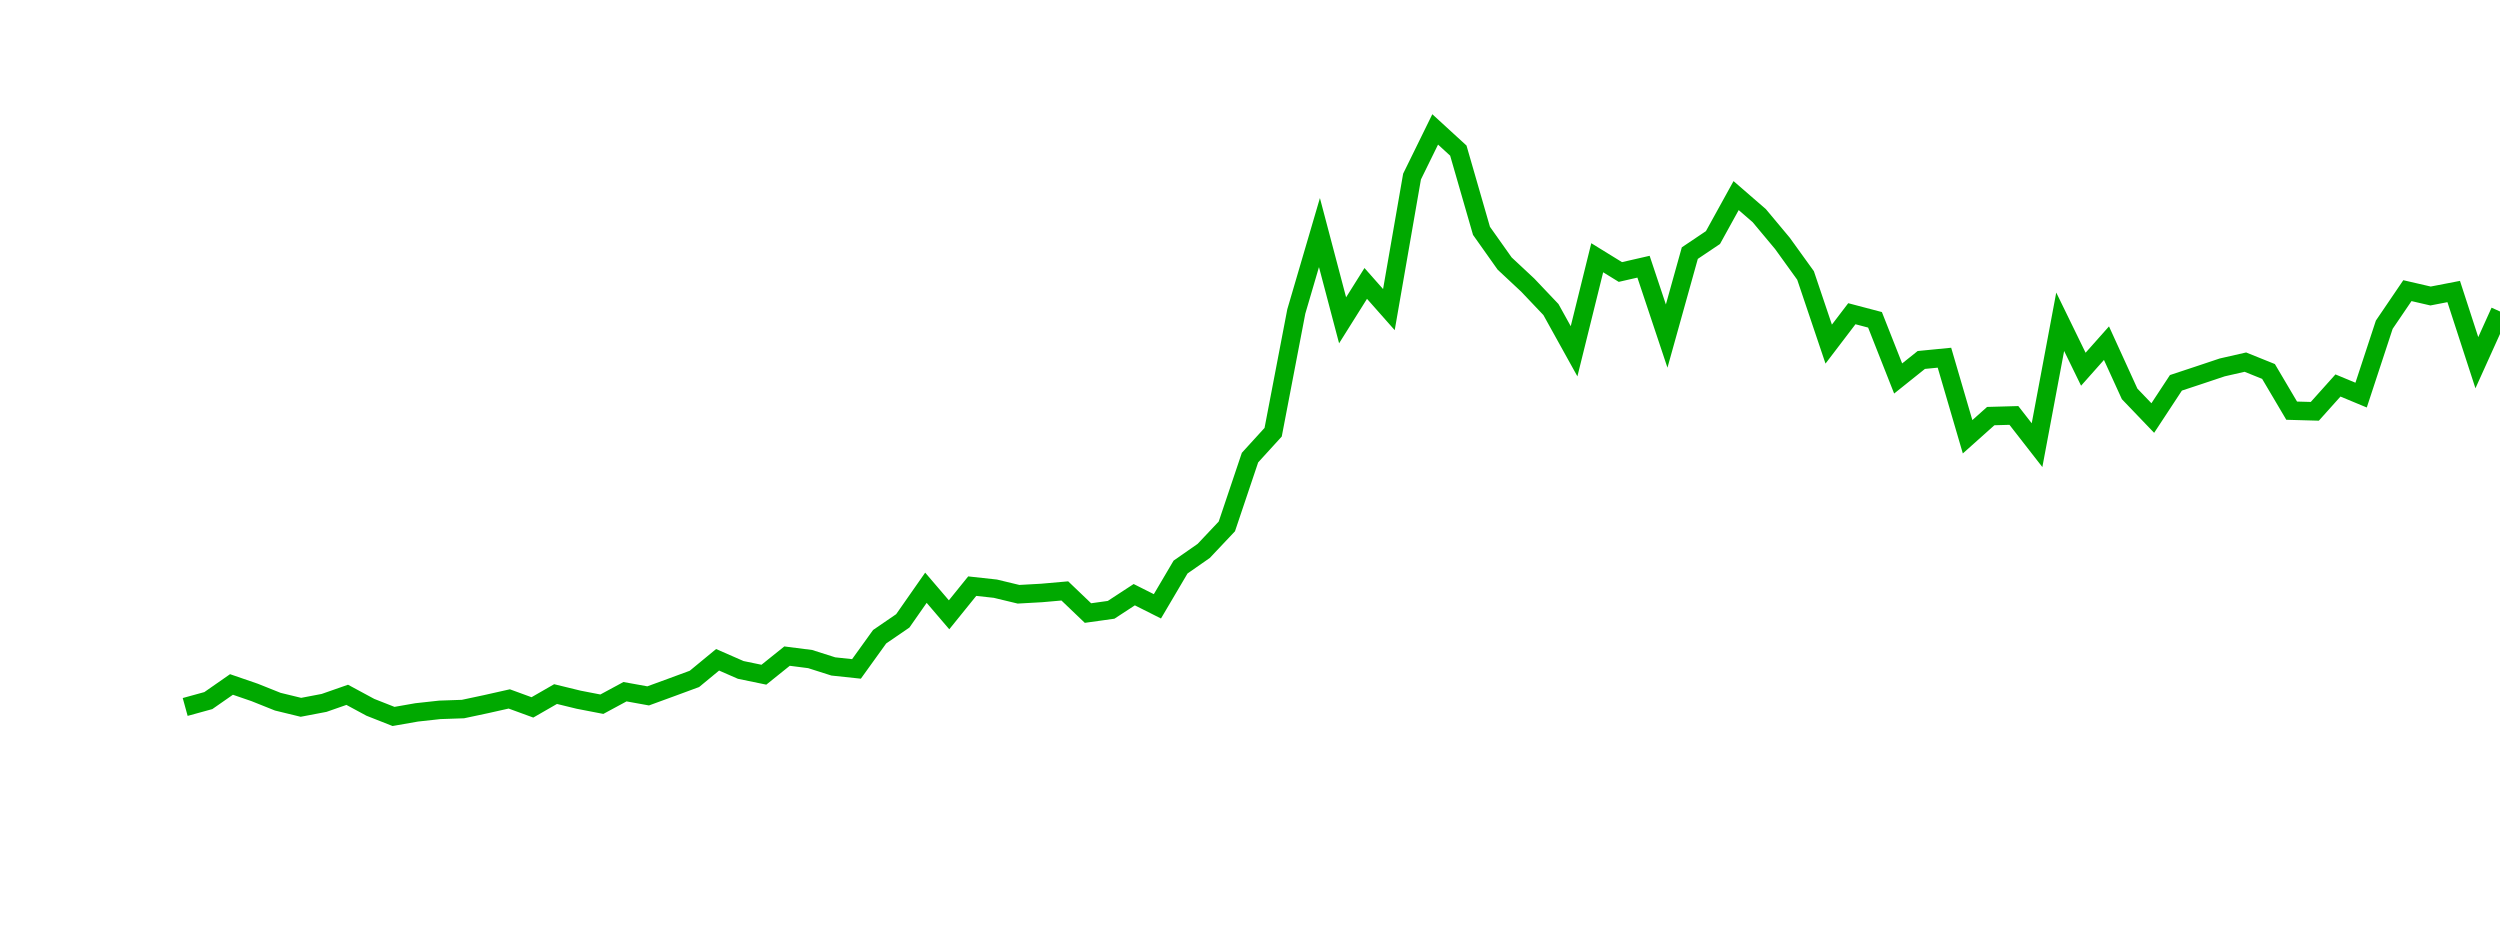 <?xml version="1.0" encoding="UTF-8"?>
<svg xmlns="http://www.w3.org/2000/svg" xmlns:xlink="http://www.w3.org/1999/xlink" width="135pt" height="50pt" viewBox="0 0 135 50" version="1.1">
<defs>
<clipPath id="50OmptZjPz__clip1">
  <path d="M 9.5 0 L 135 0 L 135 40.5 L 9.5 40.5 Z M 9.5 0 "/>
</clipPath>
</defs>
<g id="surface118551">
<g clip-path="url(#50OmptZjPz__clip1)" clip-rule="nonzero">
<path style="fill:none;stroke-width:1;stroke-linecap:butt;stroke-linejoin:miter;stroke:rgb(0%,66.275%,0%);stroke-opacity:1;stroke-miterlimit:10;" d="M 10 38.176 L 11.25 37.832 L 12.5 36.961 L 13.75 37.391 L 15 37.891 L 16.25 38.195 L 17.5 37.957 L 18.75 37.52 L 20 38.195 L 21.25 38.688 L 22.5 38.469 L 23.75 38.332 L 25 38.289 L 26.25 38.023 L 27.5 37.742 L 28.75 38.199 L 30 37.48 L 31.25 37.785 L 32.5 38.027 L 33.75 37.352 L 35 37.578 L 36.25 37.121 L 37.5 36.66 L 38.75 35.629 L 40 36.176 L 41.25 36.434 L 42.5 35.43 L 43.75 35.59 L 45 35.988 L 46.25 36.121 L 47.5 34.383 L 48.75 33.527 L 50 31.738 L 51.25 33.199 L 52.5 31.652 L 53.75 31.789 L 55 32.09 L 56.25 32.02 L 57.5 31.91 L 58.75 33.105 L 60 32.93 L 61.25 32.113 L 62.5 32.742 L 63.75 30.621 L 65 29.75 L 66.25 28.426 L 67.5 24.711 L 68.75 23.34 L 70 16.82 L 71.25 12.559 L 72.5 17.297 L 73.75 15.305 L 75 16.719 L 76.25 9.535 L 77.5 6.988 L 78.75 8.133 L 80 12.465 L 81.25 14.23 L 82.5 15.398 L 83.75 16.715 L 85 18.969 L 86.25 13.918 L 87.5 14.688 L 88.75 14.402 L 90 18.148 L 91.25 13.668 L 92.5 12.828 L 93.75 10.562 L 95 11.645 L 96.25 13.141 L 97.5 14.875 L 98.75 18.582 L 100 16.941 L 101.25 17.27 L 102.5 20.438 L 103.75 19.438 L 105 19.316 L 106.25 23.586 L 107.5 22.469 L 108.75 22.434 L 110 24.039 L 111.25 17.375 L 112.5 19.938 L 113.75 18.531 L 115 21.27 L 116.25 22.574 L 117.5 20.672 L 118.75 20.258 L 120 19.84 L 121.25 19.555 L 122.5 20.059 L 123.75 22.176 L 125 22.211 L 126.25 20.816 L 127.5 21.336 L 128.75 17.535 L 130 15.695 L 131.25 15.984 L 132.5 15.742 L 133.75 19.586 L 135 16.82 "/>
</g>
</g>
</svg>

